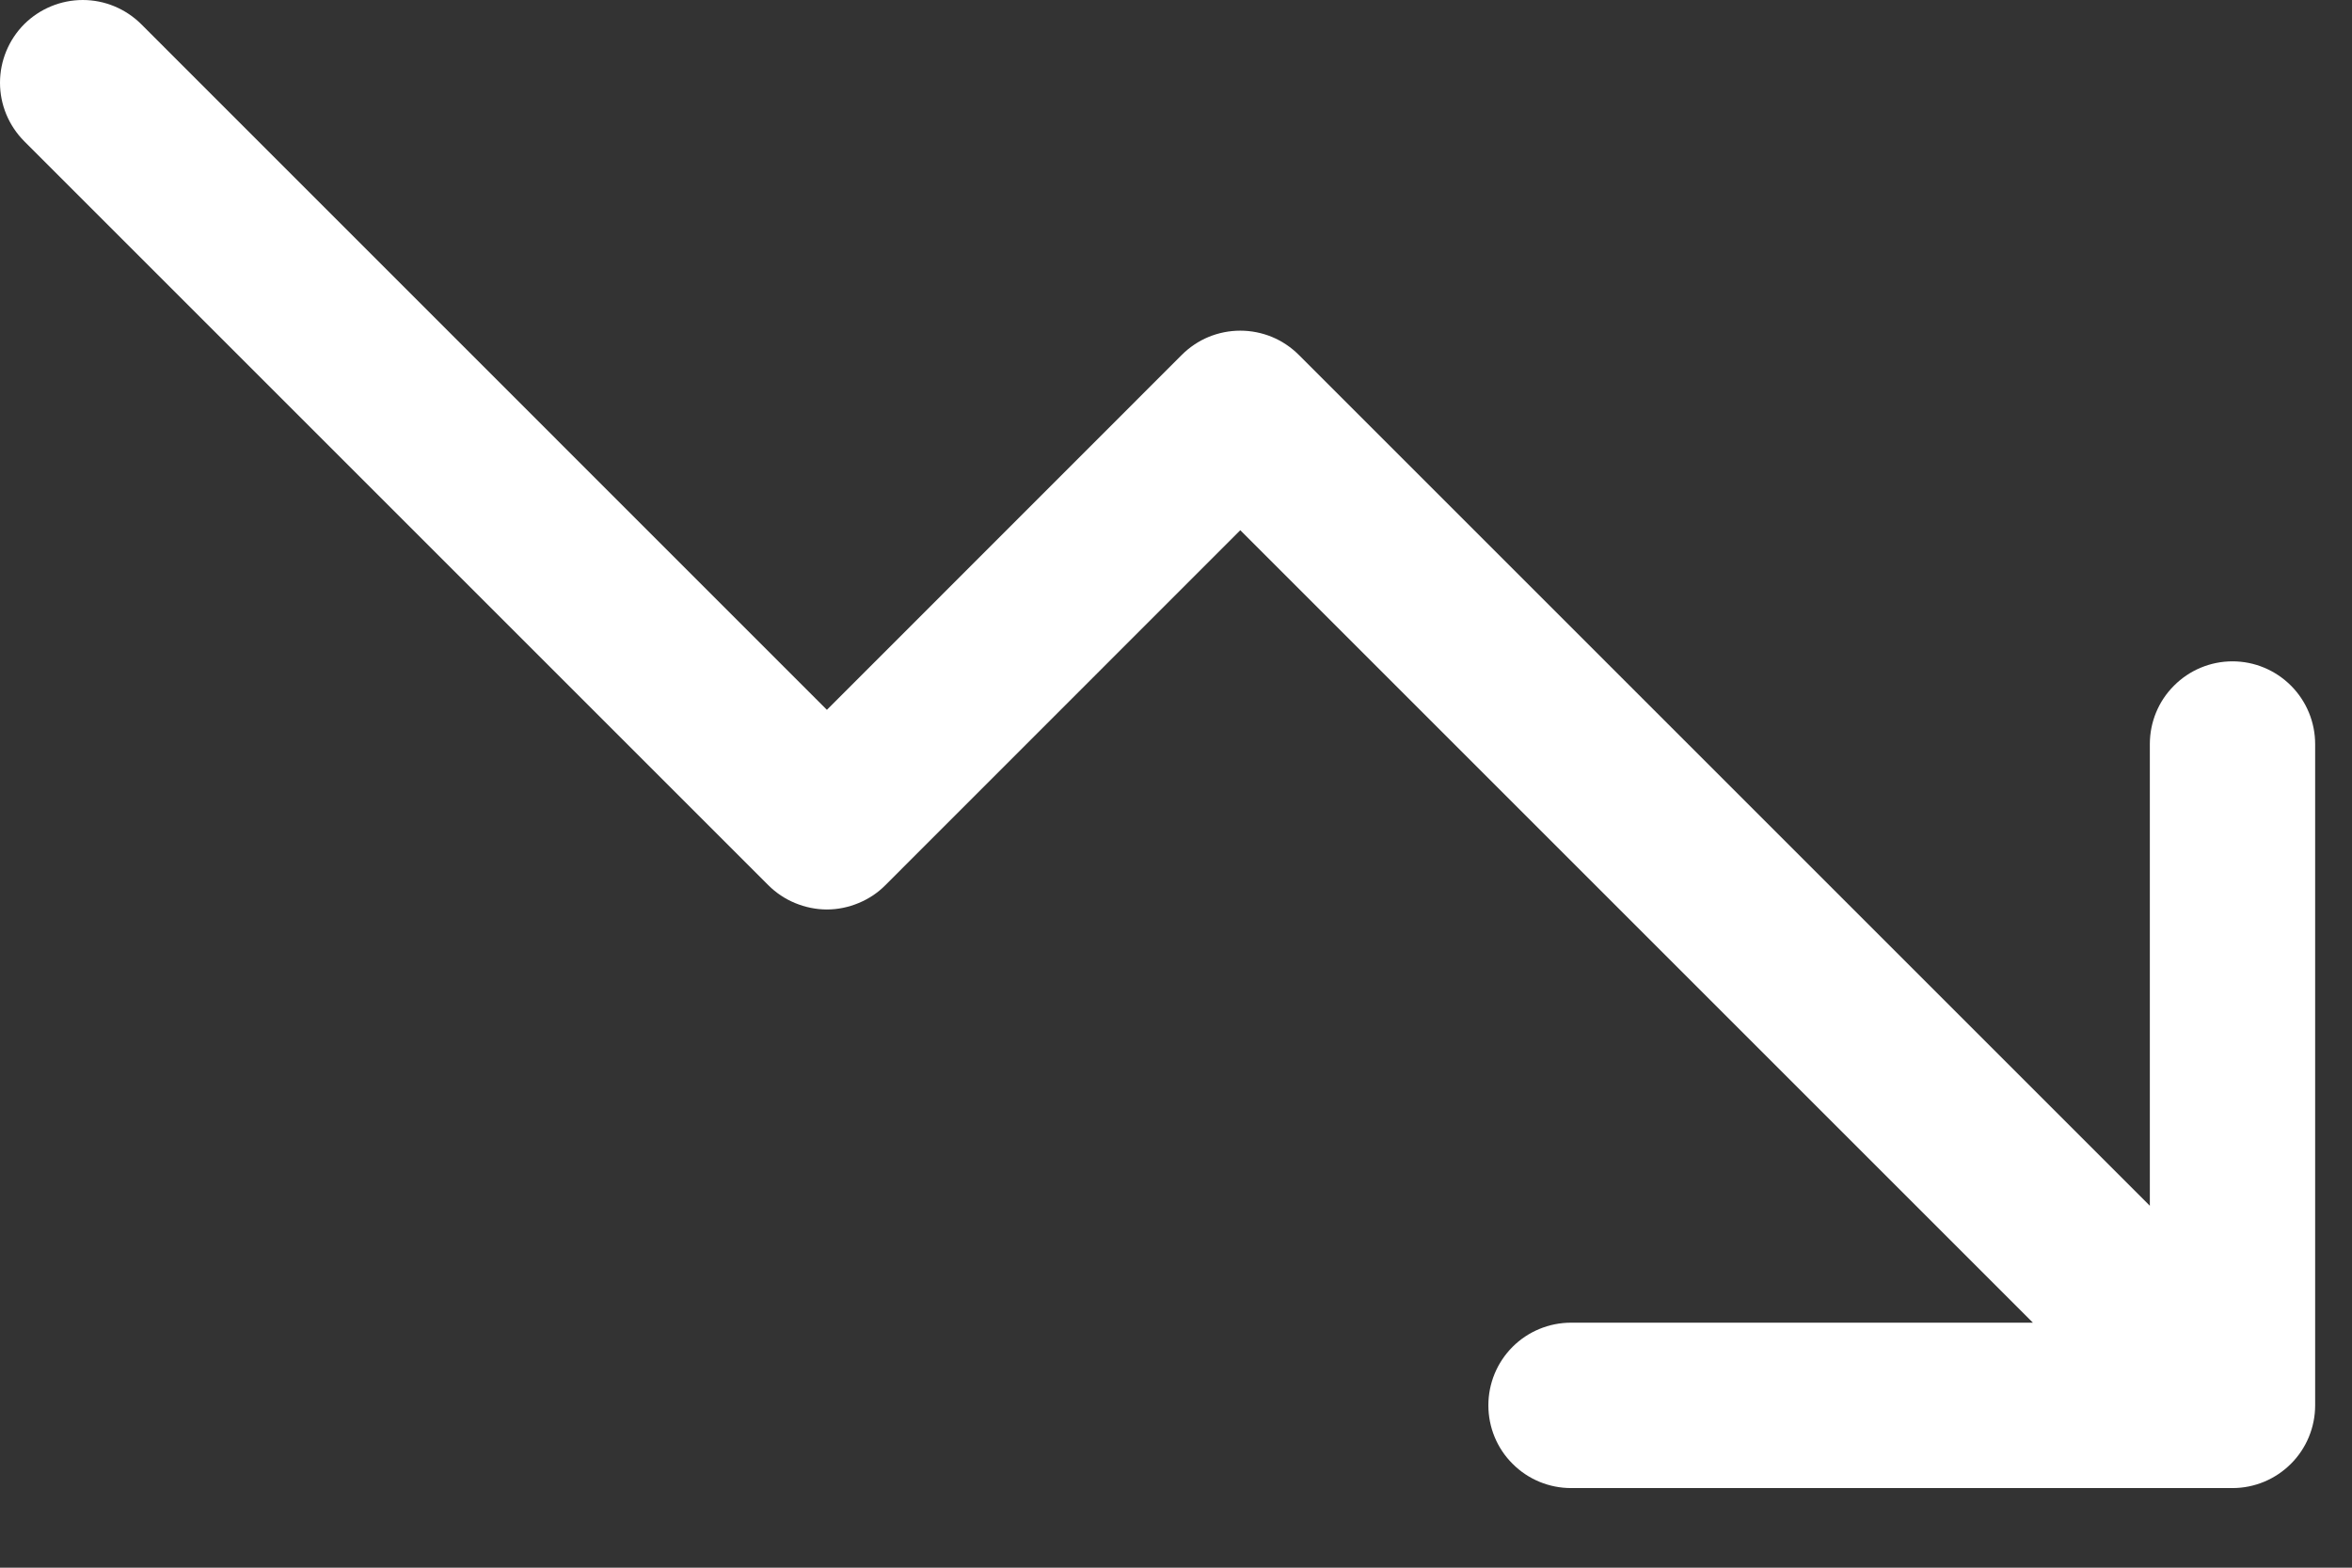 <svg width="21" height="14" viewBox="0 0 21 14" fill="none" xmlns="http://www.w3.org/2000/svg">
<rect x="0" y="0" width="21" height="14" fill="#333333" stroke="none"/>
<path d="M20.671 6.645V12.55C20.671 12.746 20.593 12.934 20.455 13.072C20.316 13.211 20.129 13.289 19.933 13.289H14.027C13.831 13.289 13.643 13.211 13.505 13.072C13.366 12.934 13.289 12.746 13.289 12.55C13.289 12.355 13.366 12.167 13.505 12.028C13.643 11.89 13.831 11.812 14.027 11.812H18.151L11.074 4.735L7.905 7.905C7.837 7.974 7.755 8.028 7.665 8.065C7.576 8.102 7.48 8.122 7.383 8.122C7.286 8.122 7.19 8.102 7.1 8.065C7.01 8.028 6.929 7.974 6.86 7.905L0.216 1.261C0.078 1.122 -2.06415e-09 0.935 0 0.739C2.06415e-09 0.543 0.078 0.355 0.216 0.216C0.355 0.078 0.543 2.06415e-09 0.739 0C0.935 -2.06415e-09 1.122 0.078 1.261 0.216L7.383 6.339L10.552 3.169C10.62 3.101 10.702 3.046 10.791 3.009C10.881 2.972 10.977 2.953 11.074 2.953C11.171 2.953 11.267 2.972 11.357 3.009C11.446 3.046 11.528 3.101 11.596 3.169L19.195 10.768V6.645C19.195 6.449 19.272 6.261 19.411 6.123C19.549 5.984 19.737 5.906 19.933 5.906C20.129 5.906 20.316 5.984 20.455 6.123C20.593 6.261 20.671 6.449 20.671 6.645Z" fill="white"/>
</svg>
